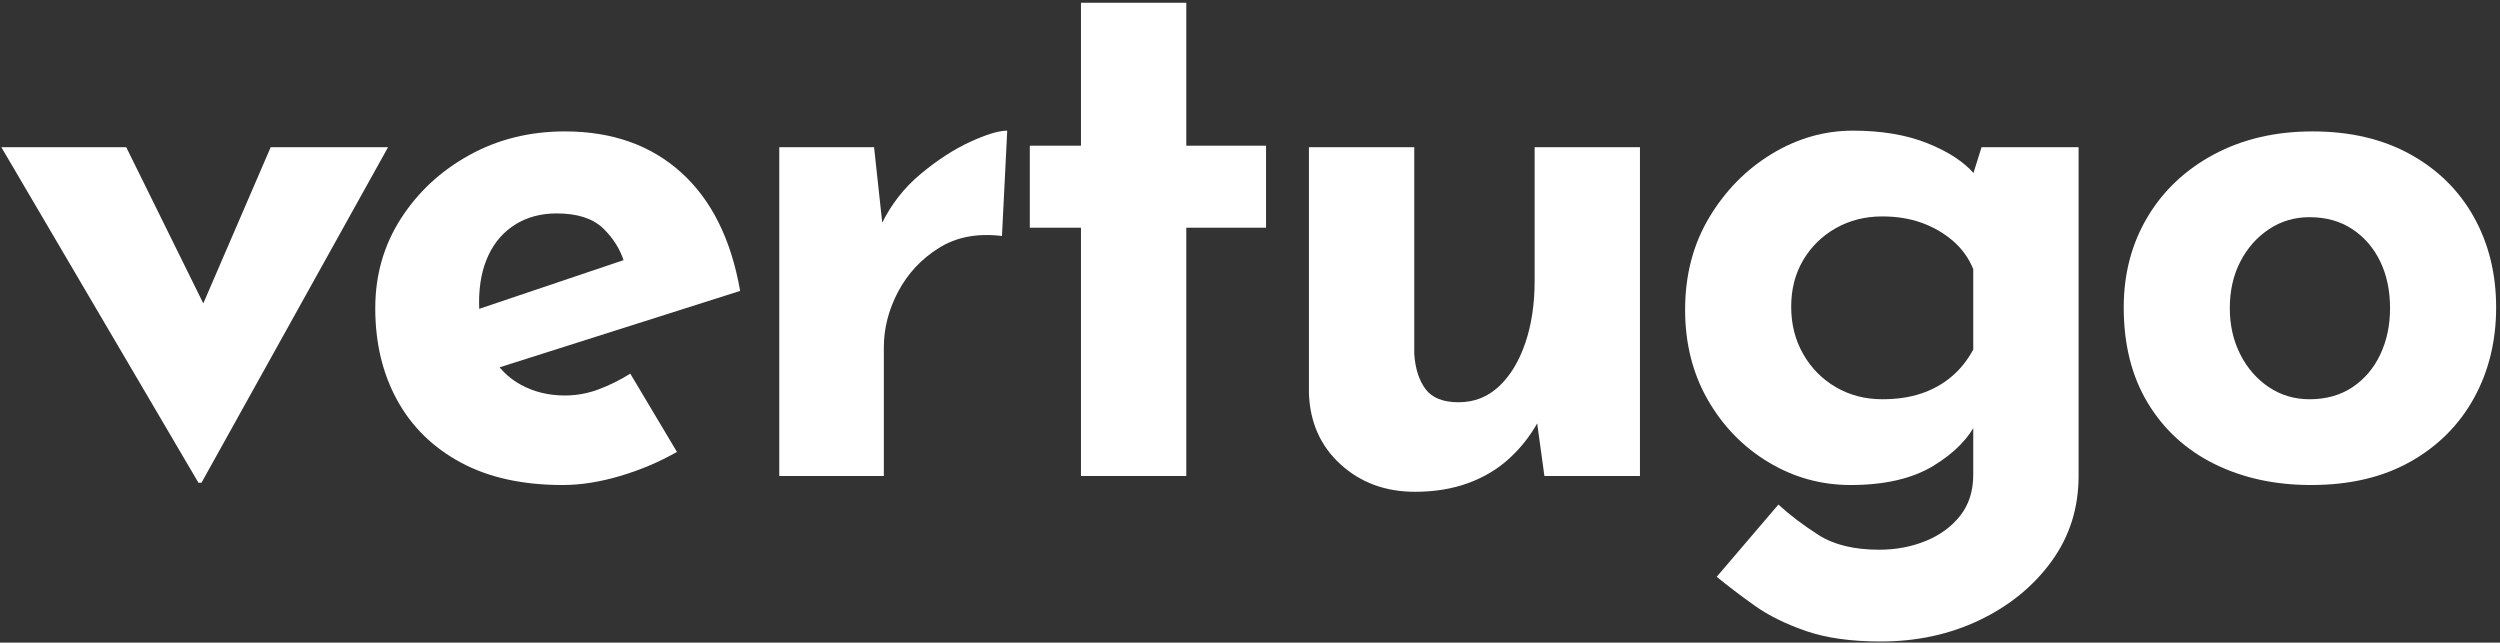 <?xml version="1.0" encoding="UTF-8" standalone="no"?>
<!DOCTYPE svg PUBLIC "-//W3C//DTD SVG 1.1//EN" "http://www.w3.org/Graphics/SVG/1.1/DTD/svg11.dtd">
<svg width="100%" height="100%" viewBox="0 0 319 82" version="1.1" xmlns="http://www.w3.org/2000/svg" xmlns:xlink="http://www.w3.org/1999/xlink" xml:space="preserve" xmlns:serif="http://www.serif.com/" style="fill-rule:evenodd;clip-rule:evenodd;stroke-linejoin:round;stroke-miterlimit:2;">
    <rect x="0" y="0" width="319" height="82" fill="#333333" stroke="none"/>
    <path d="M25.323,61.6l-25.152,-42.816l15.936,-0l14.304,28.992l-8.256,-0.288l12.384,-28.704l14.976,-0l-23.808,42.816l-0.384,-0Z" style="fill:white;fill-rule:nonzero;"/>
    <path d="M71.787,61.888c-5.12,-0 -9.456,-0.96 -13.008,-2.88c-3.552,-1.92 -6.256,-4.576 -8.112,-7.968c-1.856,-3.392 -2.784,-7.296 -2.784,-11.712c0,-4.224 1.088,-8.032 3.264,-11.424c2.176,-3.392 5.088,-6.096 8.736,-8.112c3.648,-2.016 7.712,-3.024 12.192,-3.024c6.016,0 10.96,1.744 14.832,5.232c3.872,3.488 6.384,8.528 7.536,15.12l-32.64,10.368l-2.976,-7.296l23.616,-7.968l-2.784,1.248c-0.512,-1.664 -1.424,-3.12 -2.736,-4.368c-1.312,-1.248 -3.28,-1.872 -5.904,-1.872c-1.984,0 -3.728,0.464 -5.232,1.392c-1.504,0.928 -2.656,2.24 -3.456,3.936c-0.8,1.696 -1.2,3.696 -1.2,6c0,2.624 0.48,4.816 1.44,6.576c0.96,1.76 2.272,3.088 3.936,3.984c1.664,0.896 3.52,1.344 5.568,1.344c1.472,0 2.896,-0.256 4.272,-0.768c1.376,-0.512 2.736,-1.184 4.08,-2.016l5.952,9.984c-2.24,1.28 -4.656,2.304 -7.248,3.072c-2.592,0.768 -5.04,1.152 -7.344,1.152Z" style="fill:white;fill-rule:nonzero;"/>
    <path d="M111.531,18.784l1.248,11.52l-0.288,-1.728c1.216,-2.496 2.88,-4.624 4.992,-6.384c2.112,-1.76 4.208,-3.12 6.288,-4.08c2.08,-0.96 3.664,-1.44 4.752,-1.44l-0.672,13.44c-3.136,-0.384 -5.824,0.128 -8.064,1.536c-2.24,1.408 -3.968,3.264 -5.184,5.568c-1.216,2.304 -1.824,4.672 -1.824,7.104l0,16.416l-13.344,0l0,-41.952l12.096,0Z" style="fill:white;fill-rule:nonzero;"/>
    <path d="M137.931,0.352l13.44,-0l0,18.24l10.176,-0l0,10.464l-10.176,-0l0,31.68l-13.44,-0l0,-31.68l-6.528,-0l0,-10.464l6.528,-0l0,-18.24Z" style="fill:white;fill-rule:nonzero;"/>
    <path d="M180.555,62.752c-3.776,-0 -6.944,-1.168 -9.504,-3.504c-2.56,-2.336 -3.904,-5.36 -4.032,-9.072l0,-31.392l13.44,-0l0,26.4c0.128,1.856 0.608,3.344 1.44,4.464c0.832,1.12 2.24,1.68 4.224,1.68c1.984,-0 3.696,-0.672 5.136,-2.016c1.44,-1.344 2.56,-3.184 3.36,-5.52c0.8,-2.336 1.2,-4.976 1.2,-7.92l0,-17.088l13.44,-0l0,41.952l-12.192,-0l-1.056,-7.68l0.192,0.864c-0.96,1.728 -2.176,3.264 -3.648,4.608c-1.472,1.344 -3.216,2.384 -5.232,3.12c-2.016,0.736 -4.272,1.104 -6.768,1.104Z" style="fill:white;fill-rule:nonzero;"/>
    <path d="M239.979,81.856c-3.776,-0 -6.96,-0.448 -9.552,-1.344c-2.592,-0.896 -4.784,-1.984 -6.576,-3.264c-1.792,-1.28 -3.392,-2.496 -4.8,-3.648l7.872,-9.216c1.472,1.344 3.184,2.64 5.136,3.888c1.952,1.248 4.528,1.872 7.728,1.872c2.112,-0 4.08,-0.368 5.904,-1.104c1.824,-0.736 3.296,-1.808 4.416,-3.216c1.12,-1.408 1.68,-3.168 1.68,-5.28l0,-9.216l0.48,2.4c-1.024,2.176 -2.88,4.08 -5.568,5.712c-2.688,1.632 -6.208,2.448 -10.56,2.448c-3.776,-0 -7.28,-0.976 -10.512,-2.928c-3.232,-1.952 -5.808,-4.608 -7.728,-7.968c-1.92,-3.36 -2.88,-7.184 -2.88,-11.472c0,-4.416 1.024,-8.336 3.072,-11.76c2.048,-3.424 4.704,-6.128 7.968,-8.112c3.264,-1.984 6.72,-2.976 10.368,-2.976c3.648,-0 6.8,0.528 9.456,1.584c2.656,1.056 4.656,2.352 6,3.888l-0.48,1.248l1.44,-4.608l12.384,-0l0,41.952c0,4.096 -1.152,7.728 -3.456,10.896c-2.304,3.168 -5.36,5.664 -9.168,7.488c-3.808,1.824 -8.016,2.736 -12.624,2.736Zm-11.424,-42.72c0,2.24 0.512,4.256 1.536,6.048c1.024,1.792 2.416,3.2 4.176,4.224c1.76,1.024 3.728,1.536 5.904,1.536c1.856,-0 3.504,-0.24 4.944,-0.72c1.44,-0.48 2.72,-1.184 3.84,-2.112c1.12,-0.928 2.064,-2.096 2.832,-3.504l0,-10.272c-0.576,-1.408 -1.44,-2.608 -2.592,-3.6c-1.152,-0.992 -2.48,-1.76 -3.984,-2.304c-1.504,-0.544 -3.184,-0.816 -5.04,-0.816c-2.176,-0 -4.144,0.496 -5.904,1.488c-1.76,0.992 -3.152,2.352 -4.176,4.08c-1.024,1.728 -1.536,3.712 -1.536,5.952Z" style="fill:white;fill-rule:nonzero;"/>
    <path d="M270.987,39.232c0,-4.288 1.008,-8.128 3.024,-11.52c2.016,-3.392 4.848,-6.064 8.496,-8.016c3.648,-1.952 7.84,-2.928 12.576,-2.928c4.8,-0 8.96,0.976 12.48,2.928c3.52,1.952 6.224,4.624 8.112,8.016c1.888,3.392 2.832,7.232 2.832,11.52c0,4.288 -0.944,8.144 -2.832,11.568c-1.888,3.424 -4.592,6.128 -8.112,8.112c-3.52,1.984 -7.744,2.976 -12.672,2.976c-4.608,-0 -8.72,-0.896 -12.336,-2.688c-3.616,-1.792 -6.448,-4.384 -8.496,-7.776c-2.048,-3.392 -3.072,-7.456 -3.072,-12.192Zm13.536,0.096c0,2.176 0.448,4.144 1.344,5.904c0.896,1.76 2.112,3.152 3.648,4.176c1.536,1.024 3.264,1.536 5.184,1.536c2.112,0 3.936,-0.512 5.472,-1.536c1.536,-1.024 2.72,-2.416 3.552,-4.176c0.832,-1.76 1.248,-3.728 1.248,-5.904c0,-2.24 -0.416,-4.224 -1.248,-5.952c-0.832,-1.728 -2.016,-3.104 -3.552,-4.128c-1.536,-1.024 -3.36,-1.536 -5.472,-1.536c-1.92,0 -3.648,0.512 -5.184,1.536c-1.536,1.024 -2.752,2.4 -3.648,4.128c-0.896,1.728 -1.344,3.712 -1.344,5.952Z" style="fill:white;fill-rule:nonzero;"/>
</svg>
